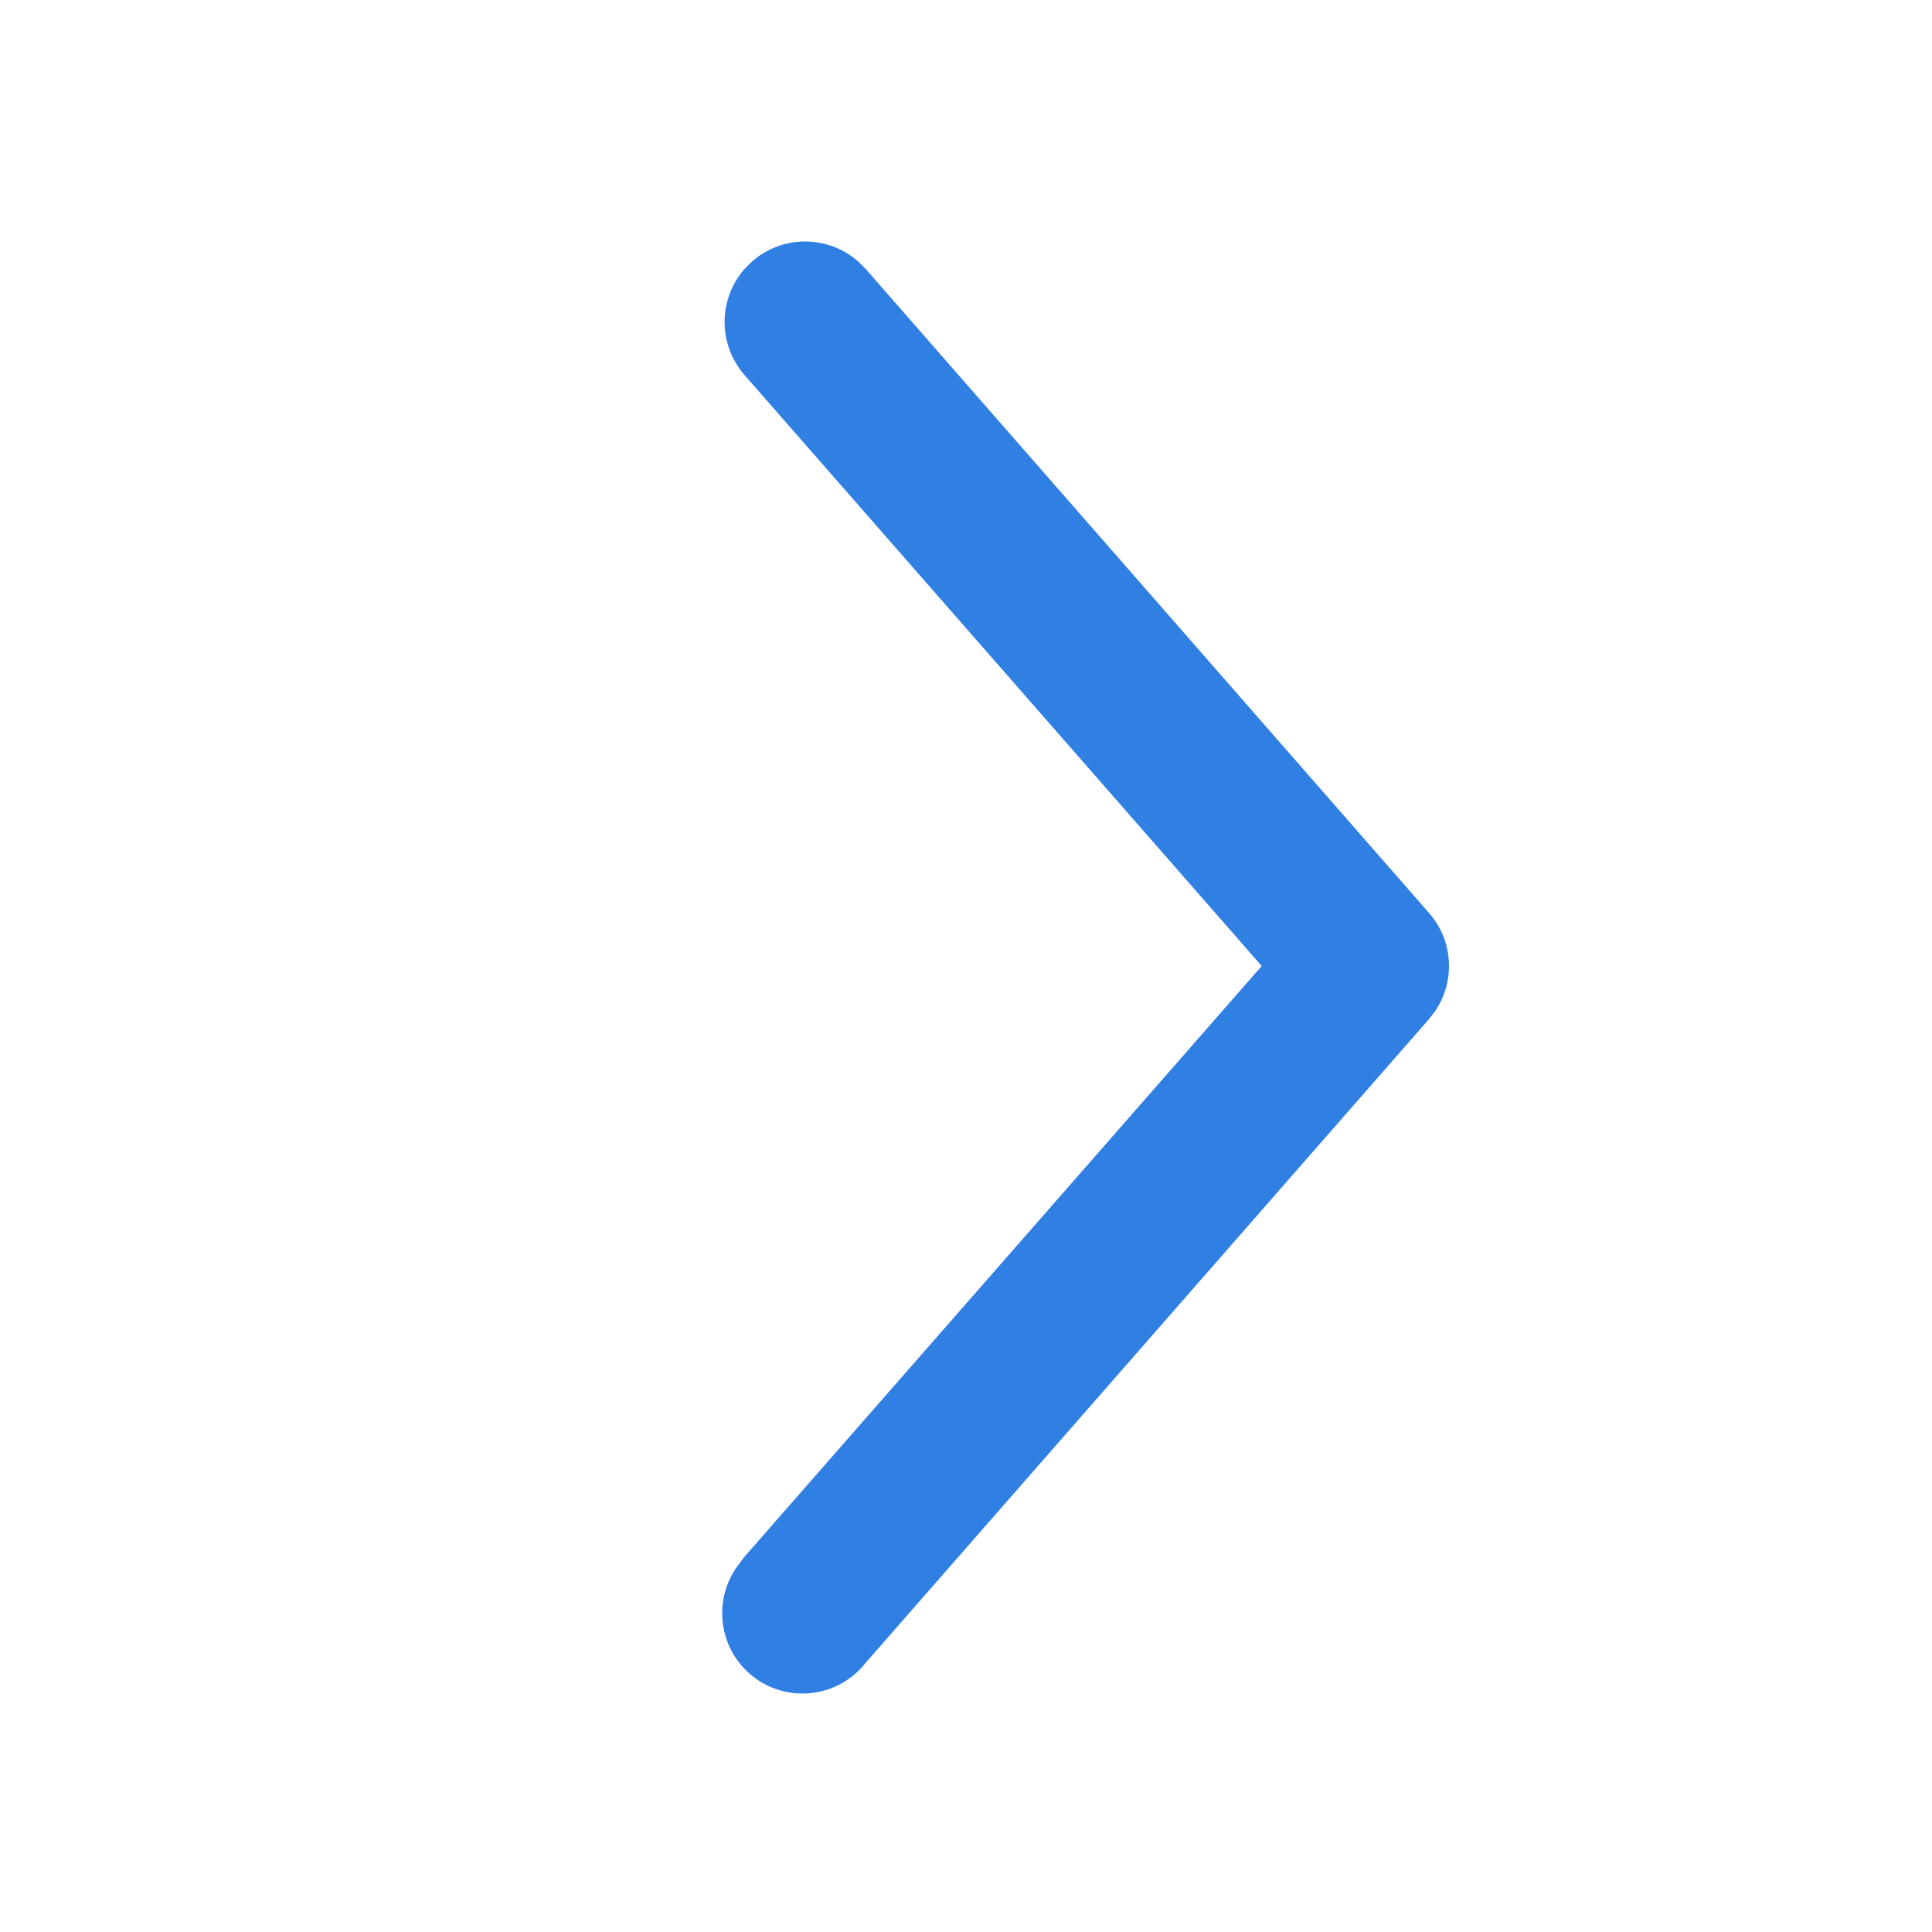 <svg xmlns="http://www.w3.org/2000/svg" width="16" height="16" viewBox="0 0 16 16"><defs><filter id="a"><feColorMatrix in="SourceGraphic" values="0 0 0 0 1 0 0 0 0 1 0 0 0 0 1 0 0 0 1 0"/></filter></defs><g filter="url(#a)" transform="matrix(0 1 1 0 0 0)" fill="none" fill-rule="evenodd"><path d="M0 0h16v16H0z"/><path fill="#307FE2" fill-rule="nonzero" d="M7.561 11.835c.23.202.565.218.813.05l.065-.05 5.333-4.667a.665.665 0 00-.811-1.054l-.067.05L8 10.449 3.106 6.166a.667.667 0 00-.882.003l-.059.06a.666.666 0 00.003.881l.06.06 5.332 4.664z"/></g></svg>